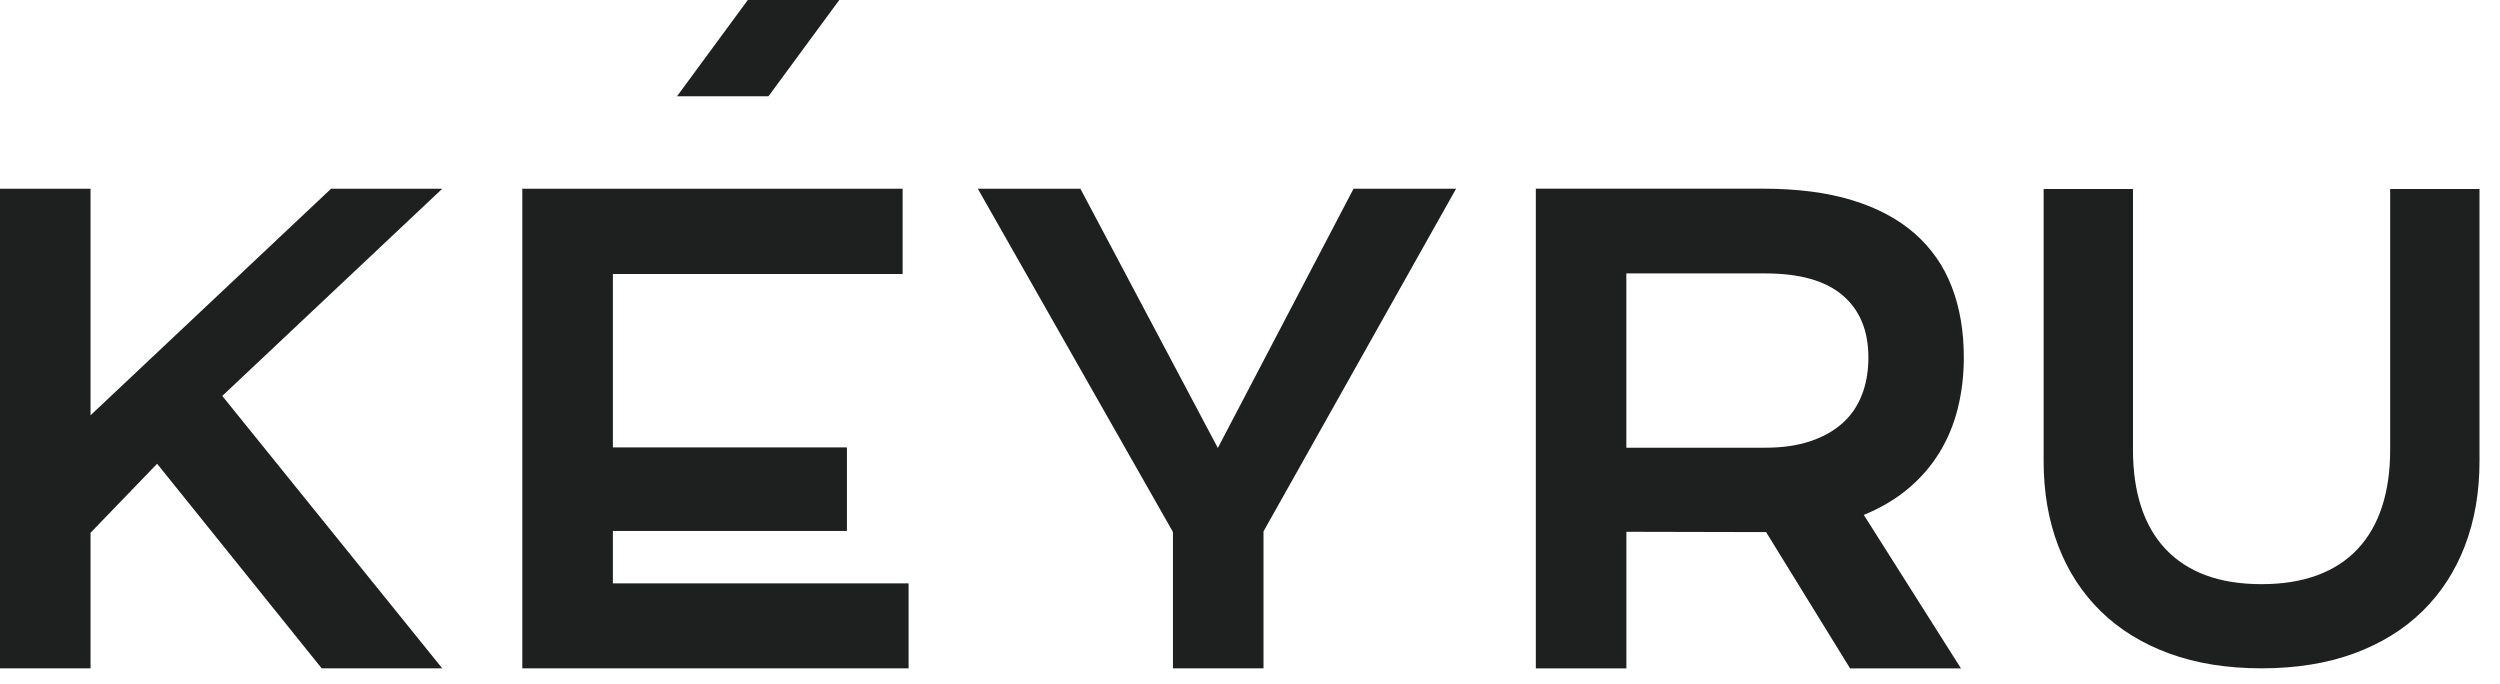 <?xml version="1.0" encoding="UTF-8"?> <svg xmlns="http://www.w3.org/2000/svg" width="106" height="29" viewBox="0 0 106 29" fill="none"><path d="M14.037 8.002L3.839 17.608V8.002H0V28.338H3.839V22.59L6.662 19.663L13.64 28.338H18.752L9.424 16.787L18.752 8.002H14.037Z" fill="#1E1F1F"></path><path d="M51.636 18.994L45.809 8.002H41.459L49.733 22.557V28.338H53.573V22.531L61.738 8.002H57.39L51.636 18.994Z" fill="#1E1F1F"></path><path d="M78.945 16.739C78.764 17.211 78.49 17.612 78.122 17.942C77.754 18.272 77.299 18.527 76.753 18.709C76.207 18.891 75.572 18.983 74.845 18.983H68.957V11.593H74.845C76.308 11.593 77.402 11.902 78.129 12.523C78.856 13.144 79.22 14.021 79.22 15.158C79.22 15.738 79.129 16.266 78.947 16.739H78.945ZM82.229 19.193C82.581 18.62 82.842 17.994 83.011 17.313C83.18 16.633 83.266 15.914 83.266 15.159C83.266 14.04 83.096 13.039 82.752 12.153C82.409 11.267 81.885 10.518 81.183 9.9C80.478 9.285 79.596 8.814 78.529 8.488C77.464 8.162 76.204 8 74.751 8H65.119V28.339H68.959V22.548L74.773 22.561H74.882L78.443 28.339H83.144L79.025 21.832C79.743 21.538 80.37 21.167 80.903 20.72C81.437 20.274 81.879 19.764 82.229 19.191V19.193Z" fill="#1E1F1F"></path><path d="M101.343 8.013V19.068C101.343 19.977 101.228 20.783 100.996 21.489C100.765 22.196 100.42 22.793 99.962 23.28C99.505 23.767 98.935 24.138 98.253 24.39C97.571 24.642 96.793 24.768 95.891 24.768C94.99 24.768 94.201 24.642 93.523 24.39C92.846 24.138 92.278 23.767 91.819 23.28C91.362 22.793 91.016 22.196 90.785 21.489C90.554 20.783 90.438 19.977 90.438 19.068V8.013H86.65V19.556C86.65 20.874 86.858 22.073 87.272 23.15C87.686 24.229 88.289 25.152 89.078 25.923C89.867 26.693 90.833 27.289 91.976 27.708C93.119 28.127 94.424 28.337 95.89 28.337C97.356 28.337 98.661 28.127 99.805 27.708C100.948 27.289 101.915 26.694 102.704 25.923C103.493 25.152 104.095 24.229 104.509 23.15C104.924 22.071 105.131 20.872 105.131 19.556V8.013H101.342H101.343Z" fill="#1E1F1F"></path><path d="M25.986 22.512H35.909V18.97H25.986V11.618H38.271V8.002H22.146V28.338H38.524V24.735H25.986V22.512Z" fill="#1E1F1F"></path><path d="M35.585 0H31.707L28.705 4.082H32.583L35.585 0Z" fill="#1E1F1F"></path></svg> 